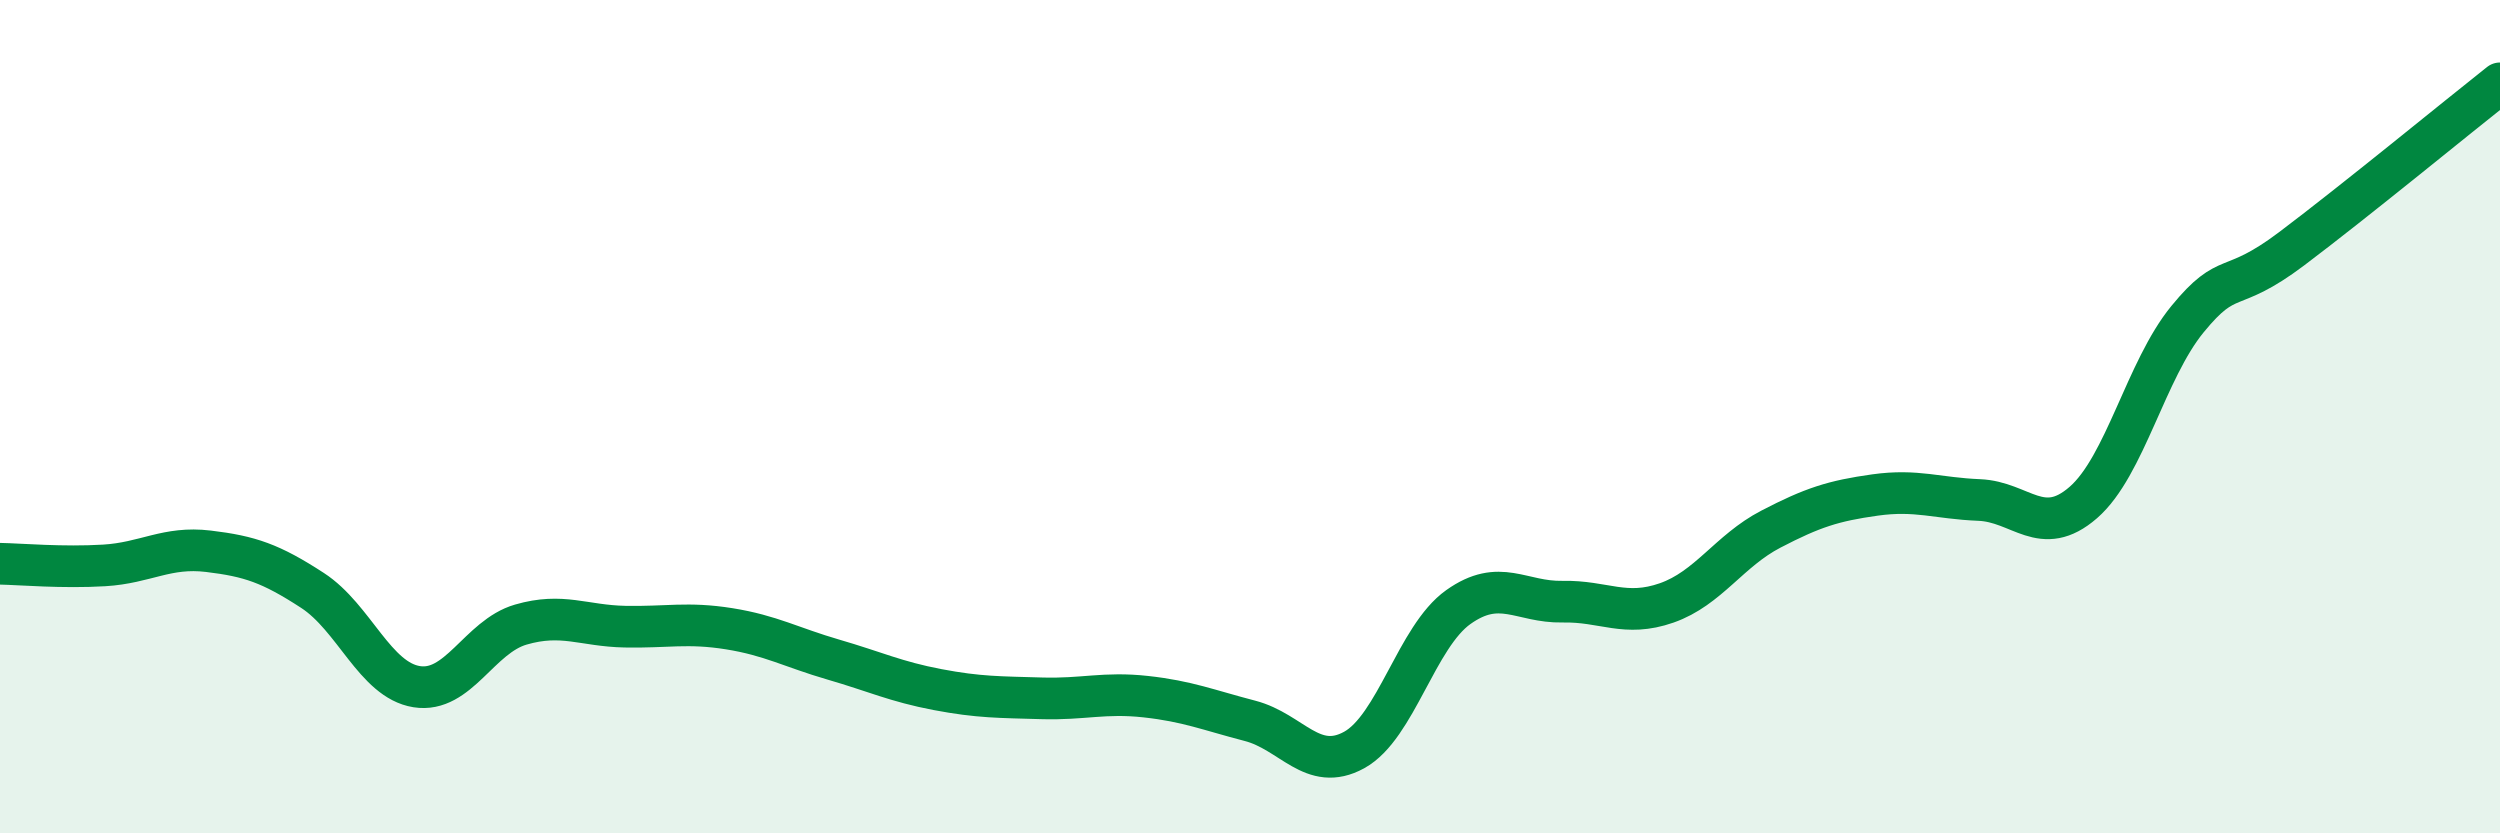
    <svg width="60" height="20" viewBox="0 0 60 20" xmlns="http://www.w3.org/2000/svg">
      <path
        d="M 0,13.53 C 0.5,13.54 1.5,13.63 2.5,13.57 C 3.5,13.51 4,13.11 5,13.23 C 6,13.35 6.5,13.52 7.5,14.17 C 8.5,14.82 9,16.32 10,16.48 C 11,16.64 11.5,15.28 12.5,14.99 C 13.5,14.7 14,15.02 15,15.04 C 16,15.06 16.5,14.93 17.5,15.09 C 18.5,15.25 19,15.54 20,15.83 C 21,16.12 21.5,16.36 22.5,16.55 C 23.5,16.74 24,16.73 25,16.76 C 26,16.79 26.5,16.61 27.5,16.72 C 28.5,16.83 29,17.04 30,17.3 C 31,17.56 31.5,18.55 32.5,18 C 33.5,17.45 34,15.28 35,14.57 C 36,13.86 36.5,14.46 37.5,14.44 C 38.5,14.42 39,14.82 40,14.47 C 41,14.12 41.5,13.22 42.5,12.7 C 43.5,12.18 44,12.02 45,11.88 C 46,11.74 46.5,11.96 47.5,12 C 48.5,12.04 49,12.93 50,12.06 C 51,11.19 51.5,8.88 52.5,7.66 C 53.5,6.44 53.5,7.1 55,5.97 C 56.5,4.84 59,2.79 60,2L60 20L0 20Z"
        fill="#008740"
        opacity="0.1"
        stroke-linecap="round"
        stroke-linejoin="round"
      />
      <path
        d="M 0,13.53 C 0.5,13.54 1.5,13.63 2.5,13.57 C 3.5,13.51 4,13.11 5,13.23 C 6,13.35 6.5,13.52 7.5,14.17 C 8.5,14.82 9,16.32 10,16.48 C 11,16.64 11.5,15.28 12.5,14.99 C 13.5,14.7 14,15.02 15,15.04 C 16,15.06 16.5,14.93 17.5,15.09 C 18.5,15.25 19,15.54 20,15.83 C 21,16.12 21.5,16.36 22.5,16.55 C 23.5,16.74 24,16.73 25,16.76 C 26,16.79 26.5,16.61 27.5,16.72 C 28.5,16.83 29,17.04 30,17.3 C 31,17.56 31.5,18.55 32.5,18 C 33.5,17.45 34,15.28 35,14.57 C 36,13.86 36.5,14.46 37.5,14.44 C 38.5,14.42 39,14.82 40,14.47 C 41,14.12 41.5,13.22 42.5,12.7 C 43.5,12.18 44,12.02 45,11.88 C 46,11.74 46.5,11.96 47.5,12 C 48.5,12.04 49,12.93 50,12.06 C 51,11.19 51.5,8.88 52.5,7.66 C 53.5,6.44 53.5,7.1 55,5.97 C 56.5,4.84 59,2.79 60,2"
        stroke="#008740"
        stroke-width="1"
        fill="none"
        stroke-linecap="round"
        stroke-linejoin="round"
      />
    </svg>
  